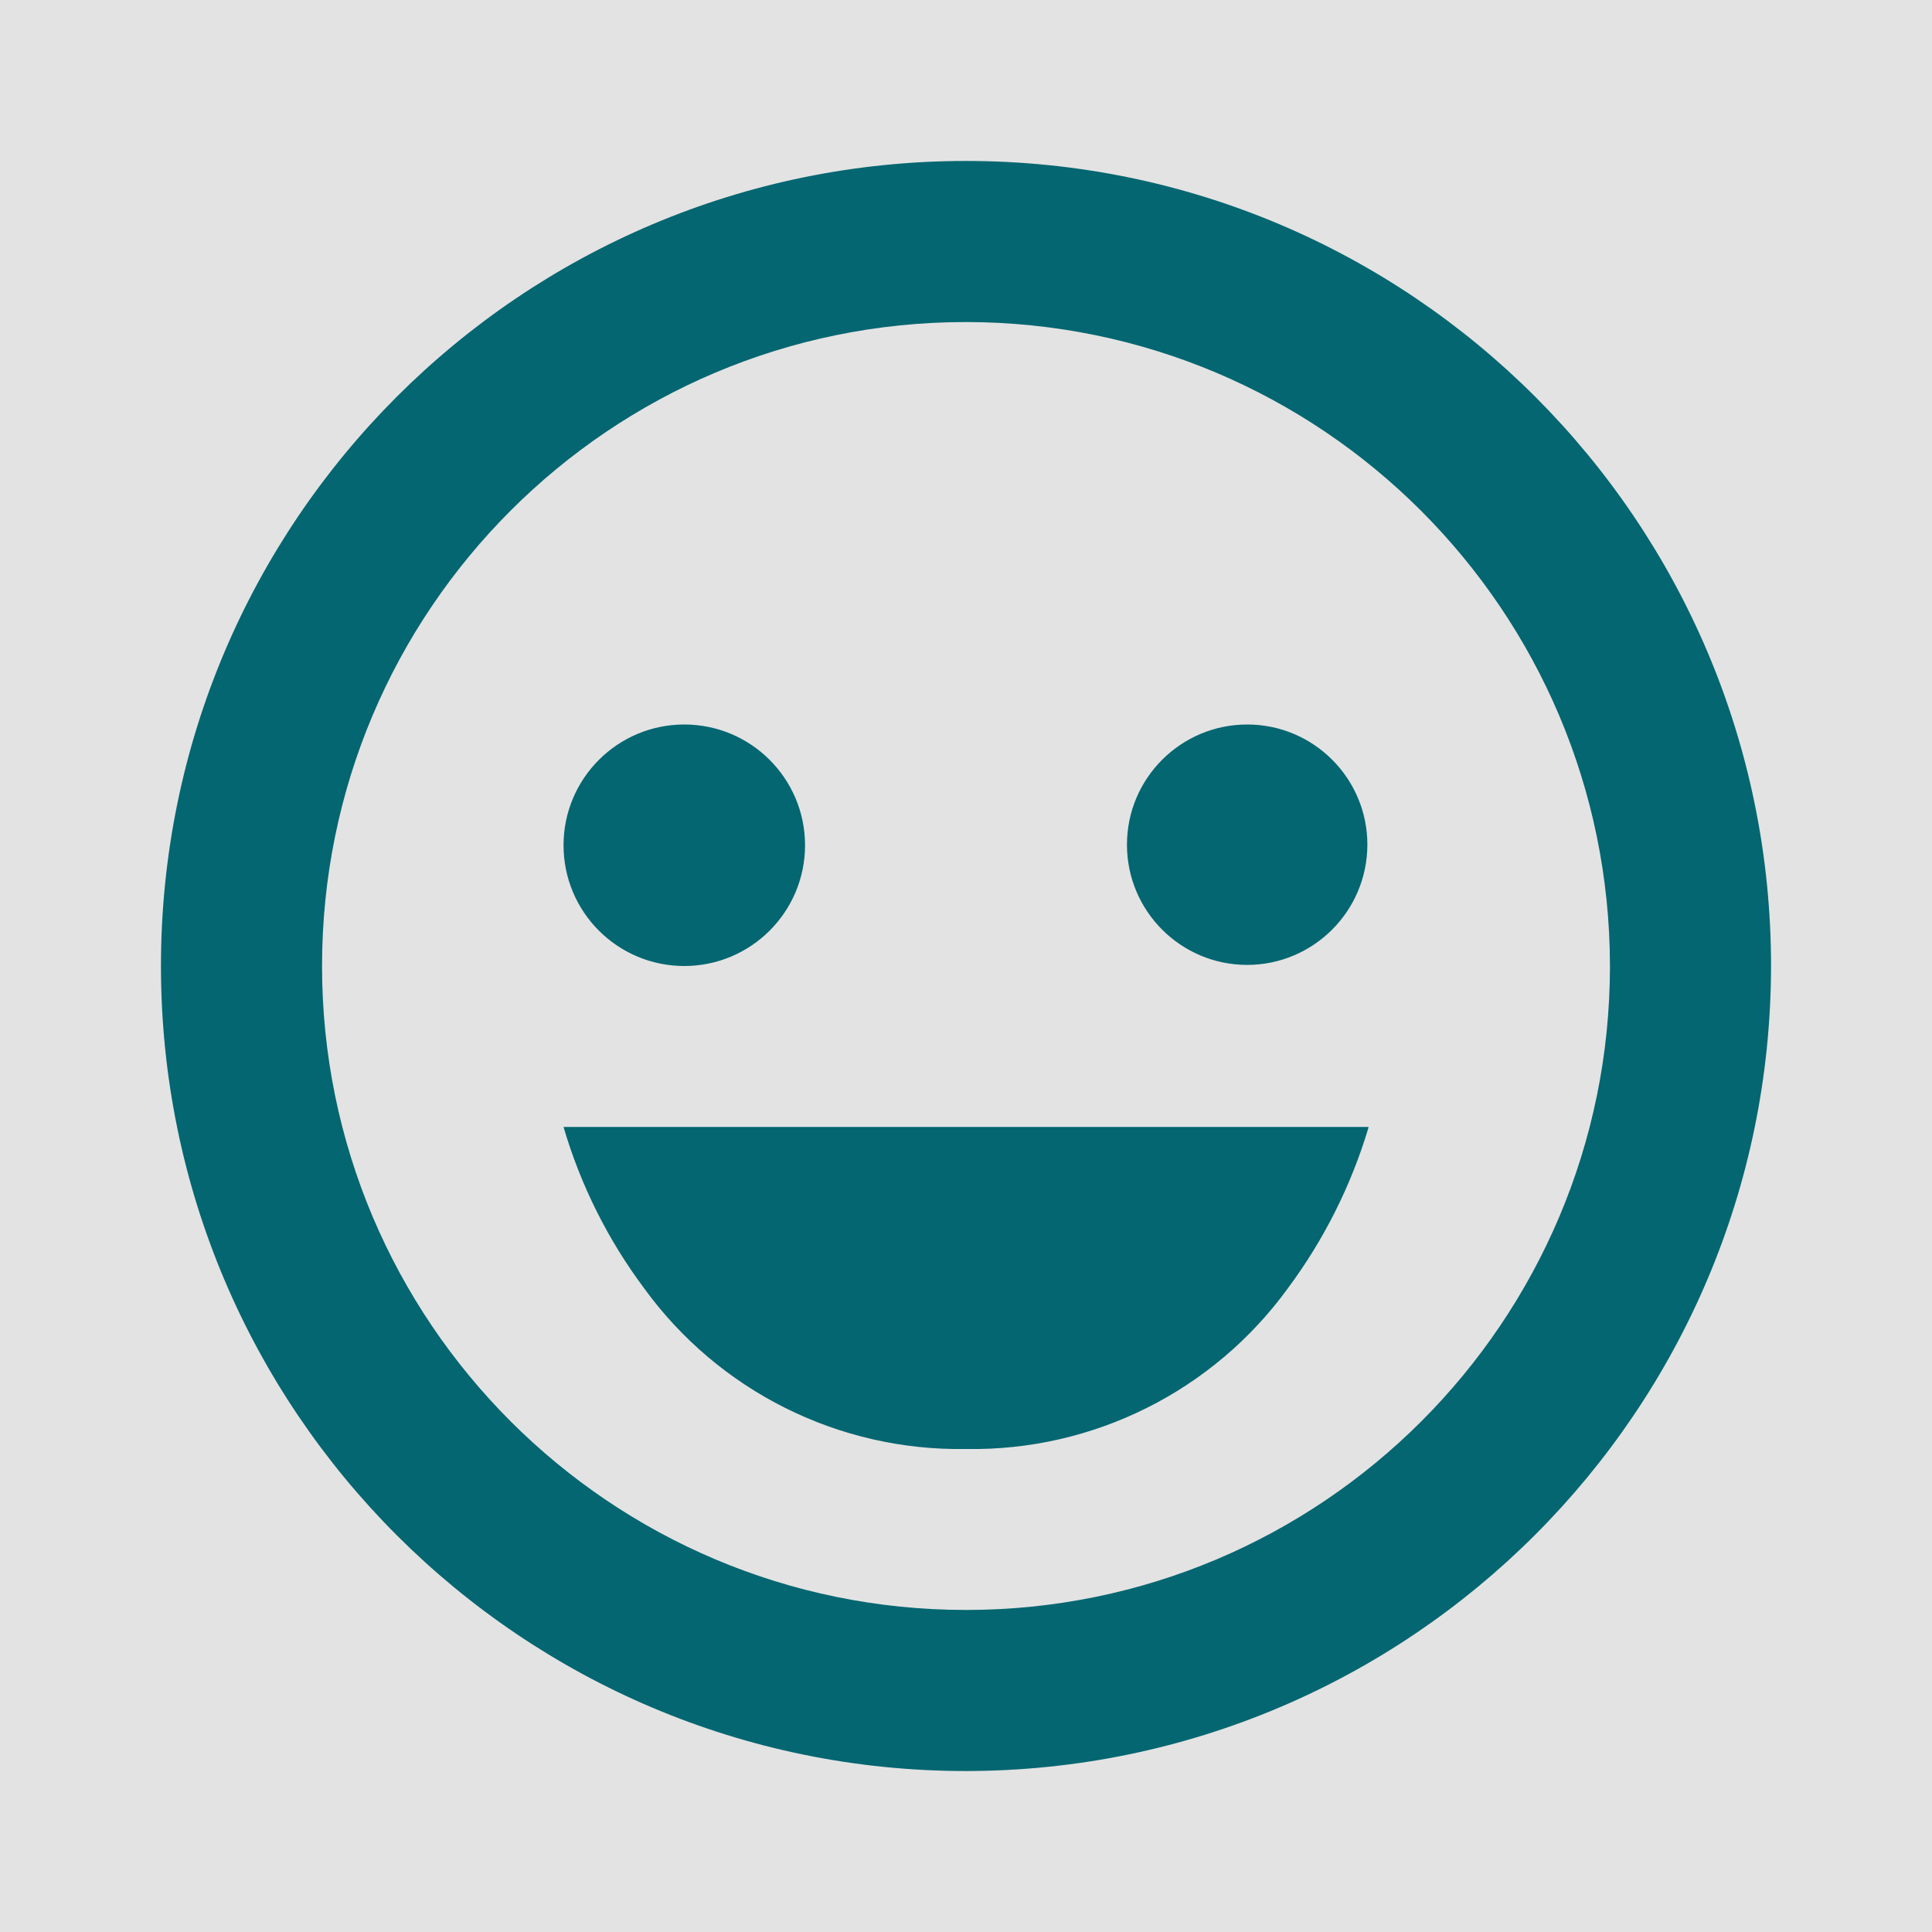 <?xml version="1.0" encoding="UTF-8"?><svg width="16" height="16" viewBox="0 0 16 16" fill="none" xmlns="http://www.w3.org/2000/svg">
<rect width="16" height="16" fill="#E3E3E3"/>
<path d="M8 14.667C4.318 14.667 1.333 11.682 1.333 8C1.333 4.318 4.318 1.333 8 1.333C11.682 1.333 14.667 4.318 14.667 8C14.663 11.68 11.68 14.663 8 14.667ZM8 2.667C5.054 2.667 2.667 5.054 2.667 8C2.667 10.945 5.054 13.333 8 13.333C10.945 13.333 13.333 10.945 13.333 8C13.33 5.056 10.944 2.67 8 2.667ZM8 12C6.947 12.018 5.951 11.52 5.333 10.667C5.033 10.265 4.808 9.814 4.667 9.333H11.333C11.333 9.333 11.333 9.333 11.333 9.339C11.19 9.817 10.965 10.266 10.667 10.667C10.049 11.52 9.053 12.018 8 12ZM5.667 8C5.114 8 4.667 7.552 4.667 7C4.667 6.448 5.114 6 5.667 6C6.219 6 6.667 6.448 6.667 7C6.667 7.552 6.219 8 5.667 8ZM10.329 7.991C9.779 7.991 9.333 7.545 9.333 6.995C9.333 6.446 9.779 6 10.329 6C10.878 6 11.324 6.446 11.324 6.995C11.323 7.545 10.878 7.99 10.329 7.991Z" fill="#036671"/>
</svg>
